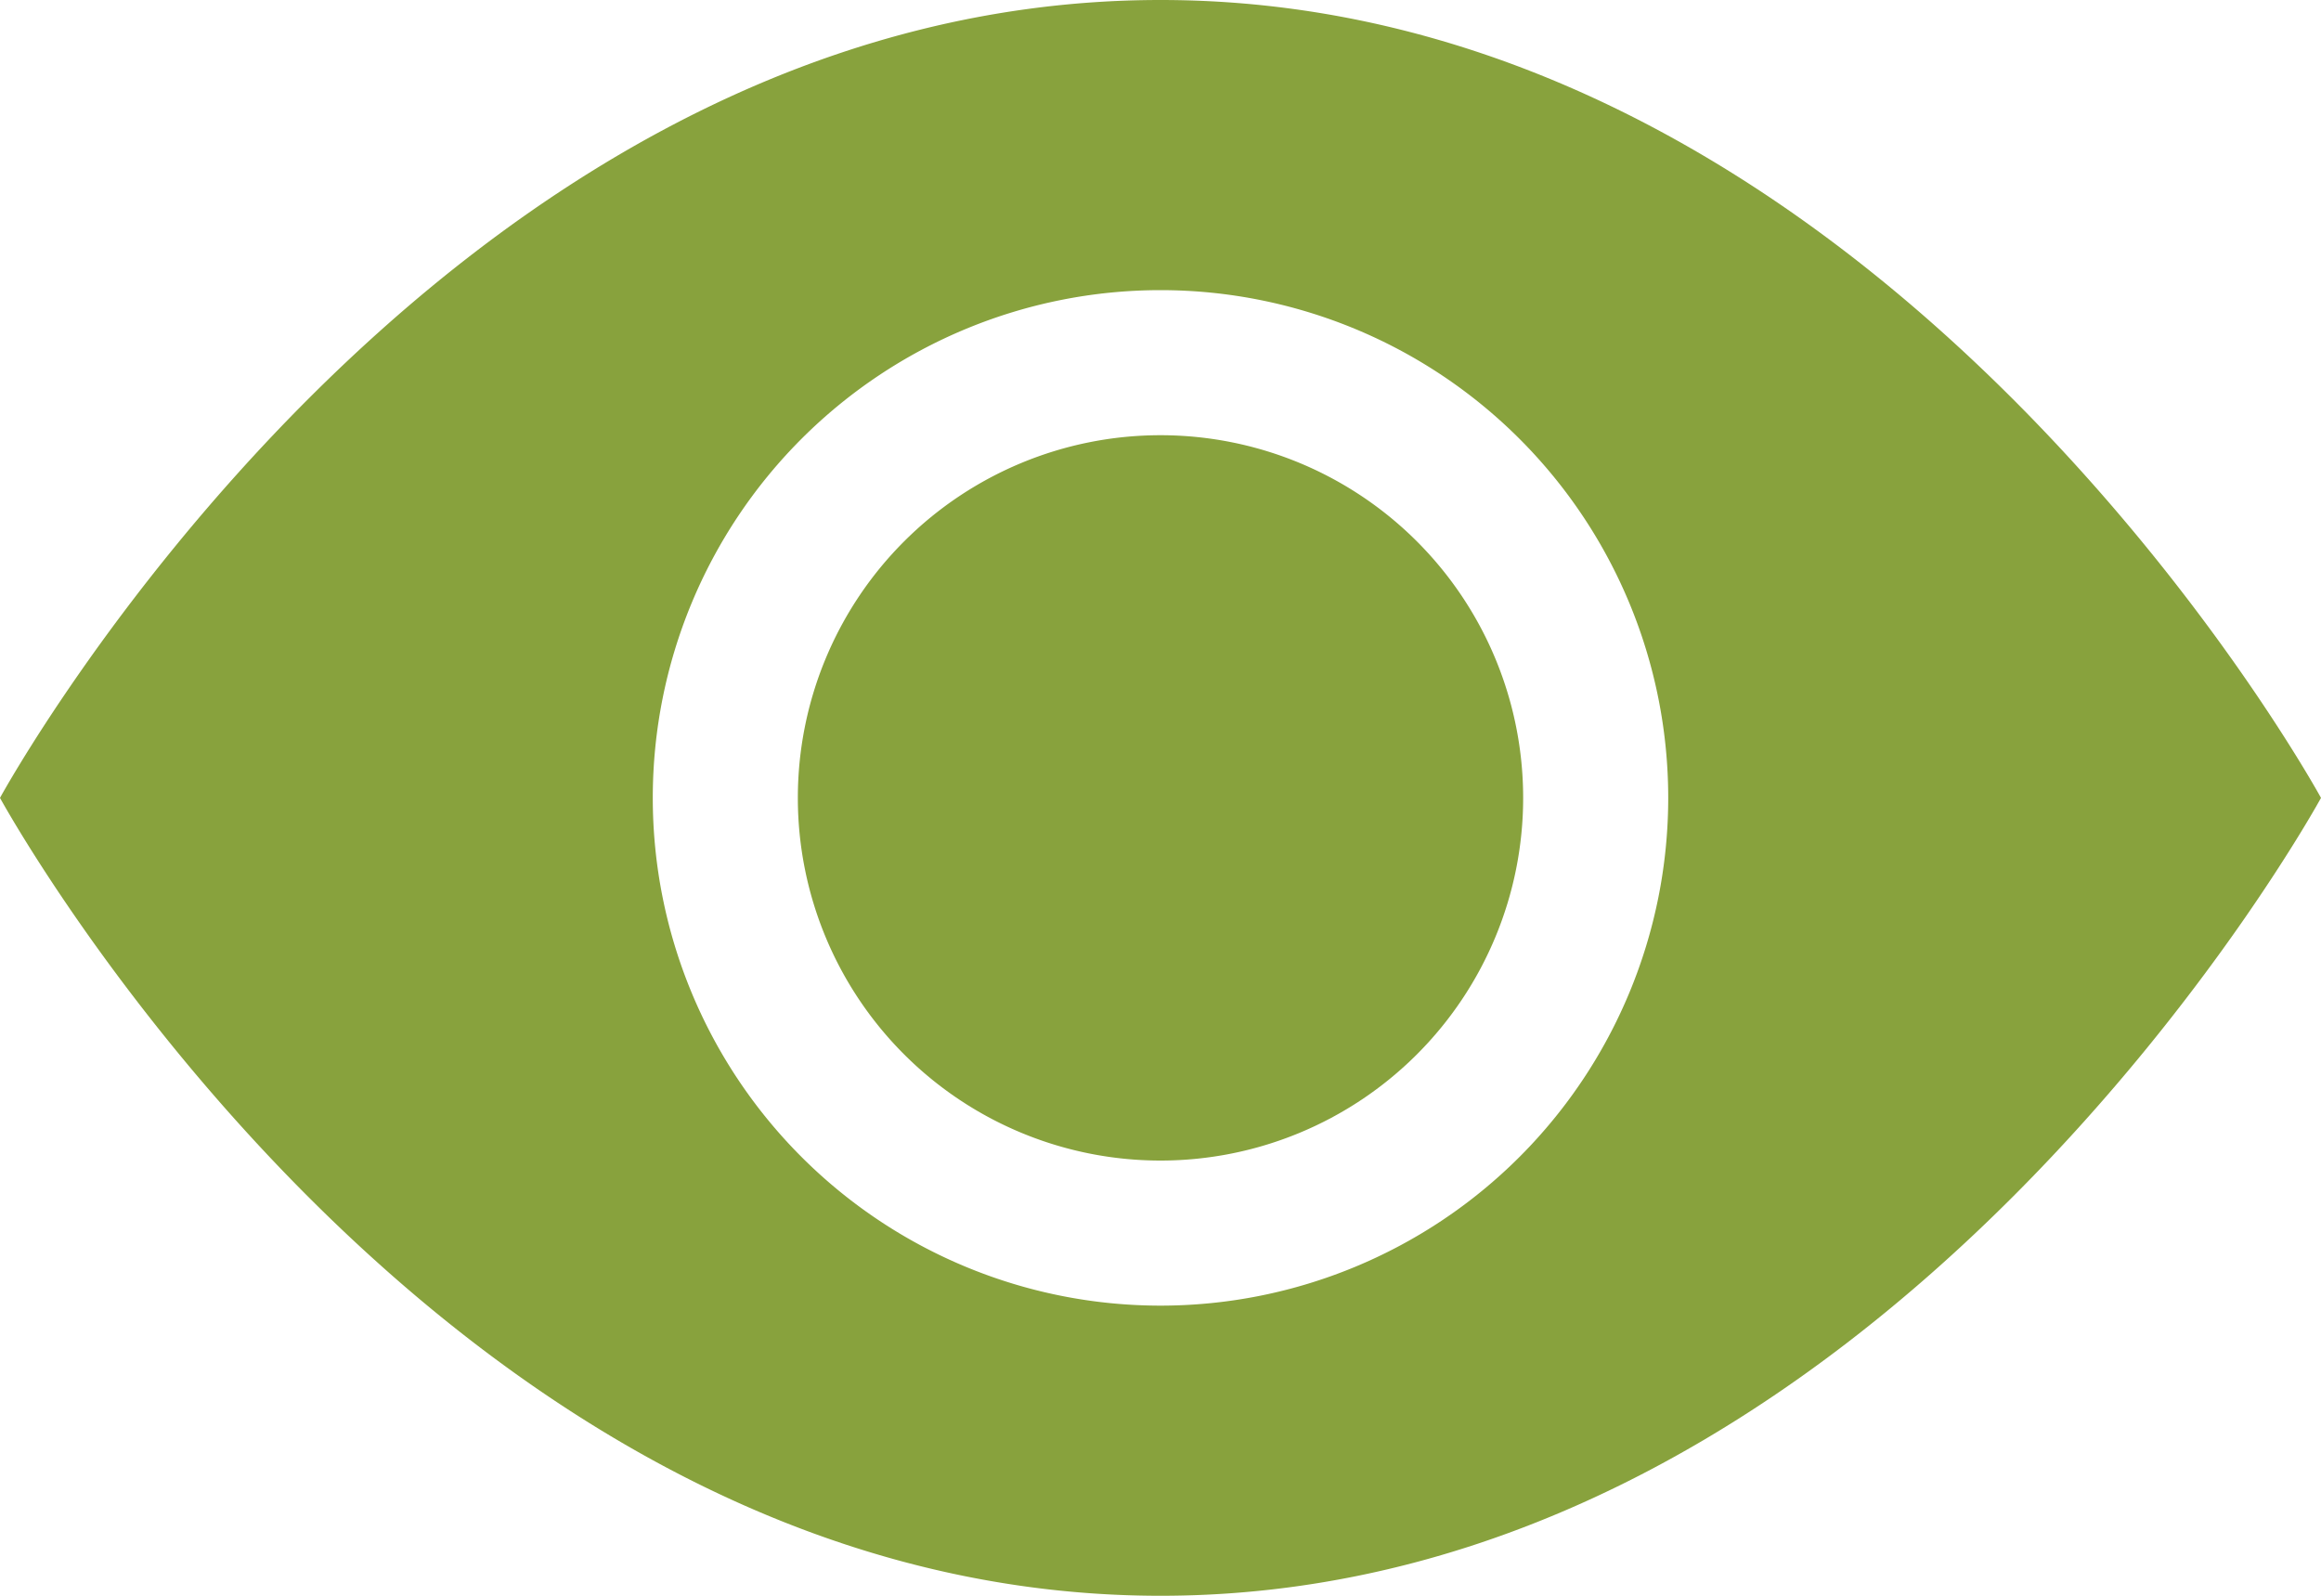 <svg xmlns="http://www.w3.org/2000/svg" width="16" height="11" viewBox="0 0 16 11">
  <g id="eye-fill_1_" data-name="eye-fill (1)" transform="translate(0 -2.5)">
    <path id="Path_28347" data-name="Path 28347" d="M10.5,8A2.5,2.5,0,1,1,8,5.5,2.5,2.5,0,0,1,10.5,8Z" fill="#88a23d"/>
    <path id="Path_28348" data-name="Path 28348" d="M0,8S3,2.5,8,2.5,16,8,16,8s-3,5.5-8,5.5S0,8,0,8Zm8,3.5A3.5,3.5,0,1,0,4.5,8,3.5,3.5,0,0,0,8,11.5Z" fill="#88a23d"/>
  </g>
</svg>
